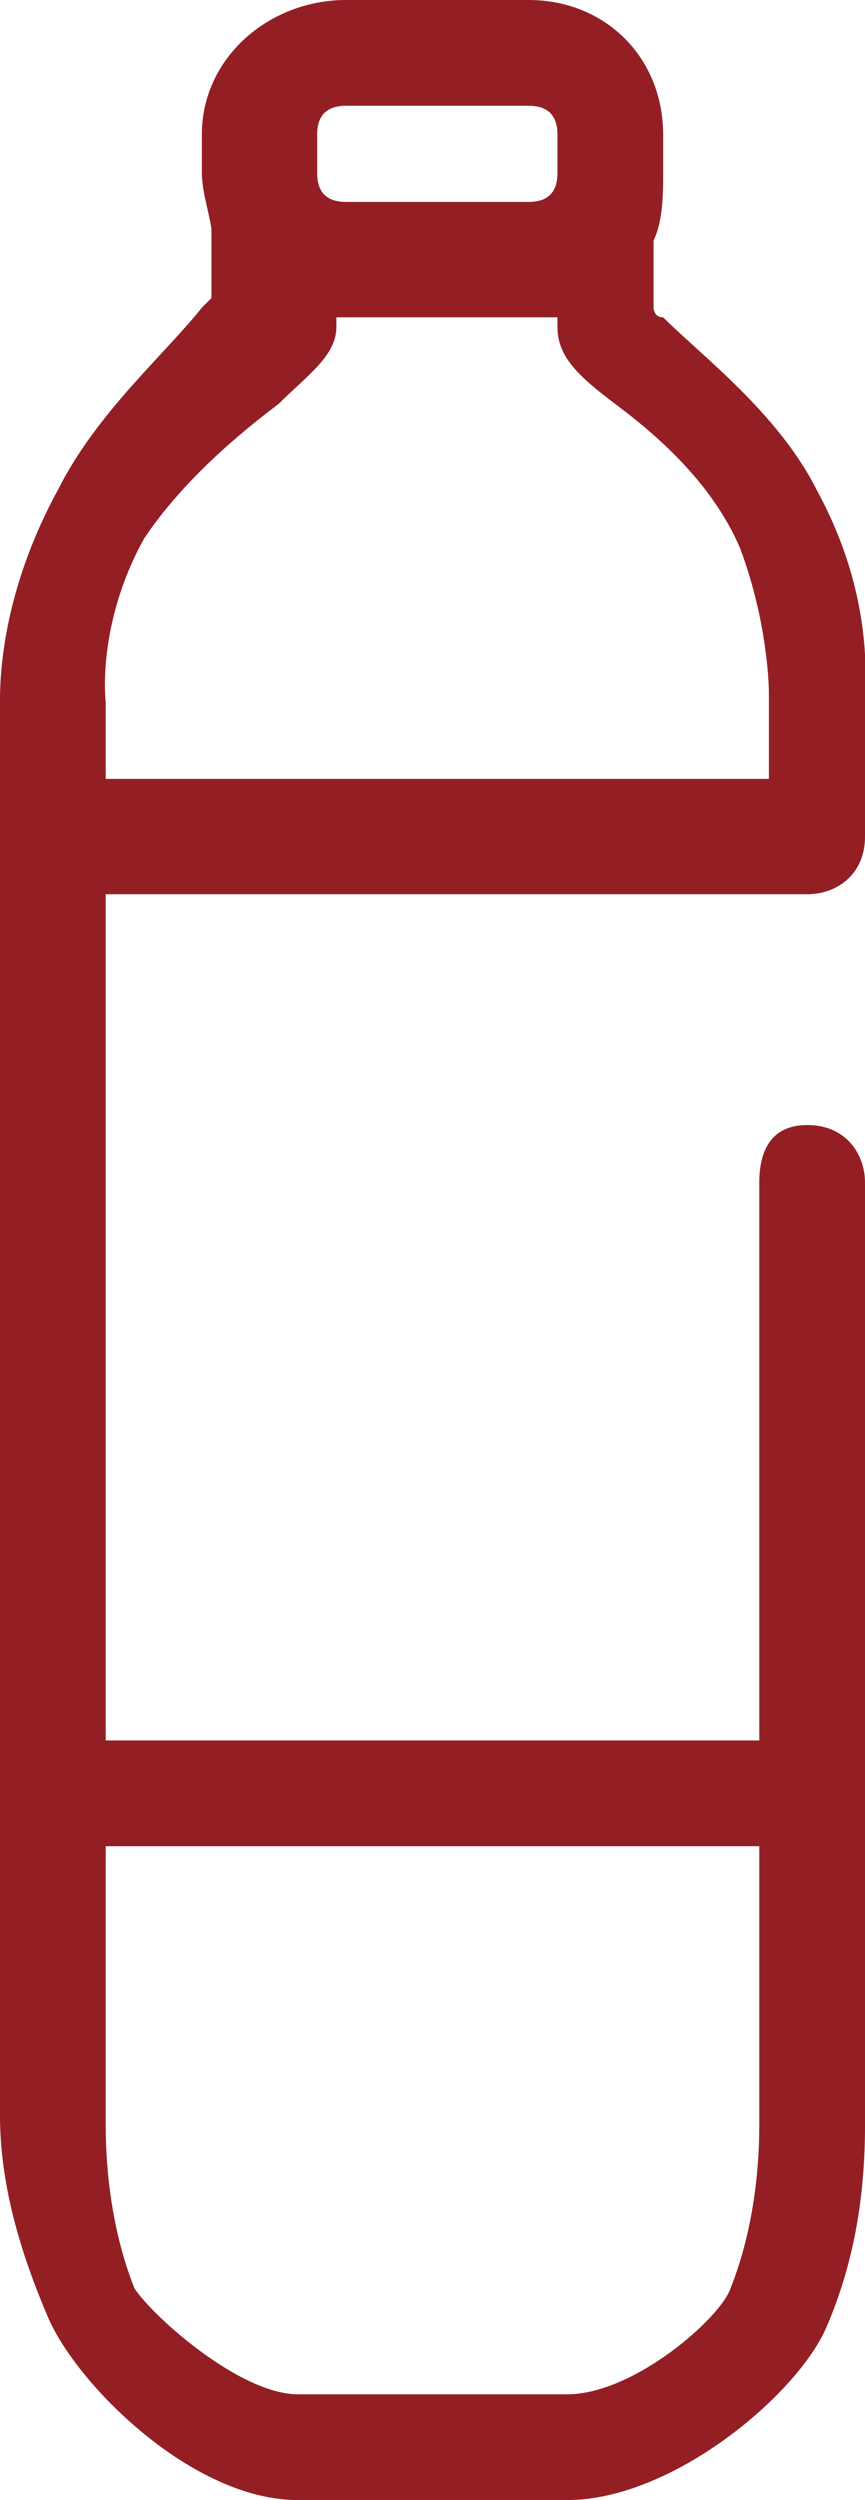 <?xml version="1.0" encoding="utf-8"?>
<!-- Generator: Adobe Illustrator 27.5.0, SVG Export Plug-In . SVG Version: 6.00 Build 0)  -->
<svg version="1.1" id="Capa_1" xmlns="http://www.w3.org/2000/svg" xmlns:xlink="http://www.w3.org/1999/xlink" x="0px" y="0px"
	 viewBox="0 0 9 26" style="enable-background:new 0 0 9 26;" xml:space="preserve">
<style type="text/css">
	.st0{fill:#931F25;}
</style>
<g>
	<path class="st0" d="M8.5,5.1C8.1,4.3,7.3,3.7,6.9,3.3c-0.1,0-0.1-0.1-0.1-0.1V2.5C6.9,2.3,6.9,2,6.9,1.8V1.4C6.9,0.6,6.3,0,5.5,0
		H3.6C2.8,0,2.1,0.6,2.1,1.4v0.4c0,0.2,0.1,0.5,0.1,0.6v0.7c0,0-0.1,0.1-0.1,0.1C1.7,3.7,1,4.3,0.6,5.1C0,6.2,0,7.1,0,7.3v1.4v0v0
		v9.9v0v0v3.4c0,0.7,0.2,1.4,0.5,2.1C0.8,24.8,2,26,3.1,26h2.8c1.1,0,2.4-1.1,2.7-1.8C8.9,23.5,9,22.8,9,22.1v-9.8
		c0-0.3-0.2-0.6-0.6-0.6S7.9,12,7.9,12.3v5.8H1.1V9.3h7.1c0,0,0.1,0,0.1,0c0,0,0.1,0,0.1,0c0.3,0,0.6-0.2,0.6-0.6V7.3
		C9,7.1,9.1,6.2,8.5,5.1L8.5,5.1z M3.3,1.4c0-0.2,0.1-0.3,0.3-0.3h1.9c0.2,0,0.3,0.1,0.3,0.3v0.4c0,0.2-0.1,0.3-0.3,0.3H3.6
		C3.4,2.1,3.3,2,3.3,1.8C3.3,1.8,3.3,1.4,3.3,1.4z M7.9,22.1c0,0.6-0.1,1.2-0.3,1.7c-0.1,0.3-1,1.1-1.7,1.1H3.1
		c-0.6,0-1.5-0.8-1.7-1.1c-0.2-0.5-0.3-1.1-0.3-1.7v-2.9h6.8V22.1L7.9,22.1z M1.1,7.3c0,0-0.1-0.8,0.4-1.7C1.9,5,2.5,4.5,2.9,4.2
		c0.3-0.3,0.6-0.5,0.6-0.8V3.3h2.3v0.1c0,0.3,0.2,0.5,0.6,0.8c0.4,0.3,1,0.8,1.3,1.5C8,6.5,8,7.2,8,7.2v0.9H1.1V7.3z"/>
</g>
</svg>
